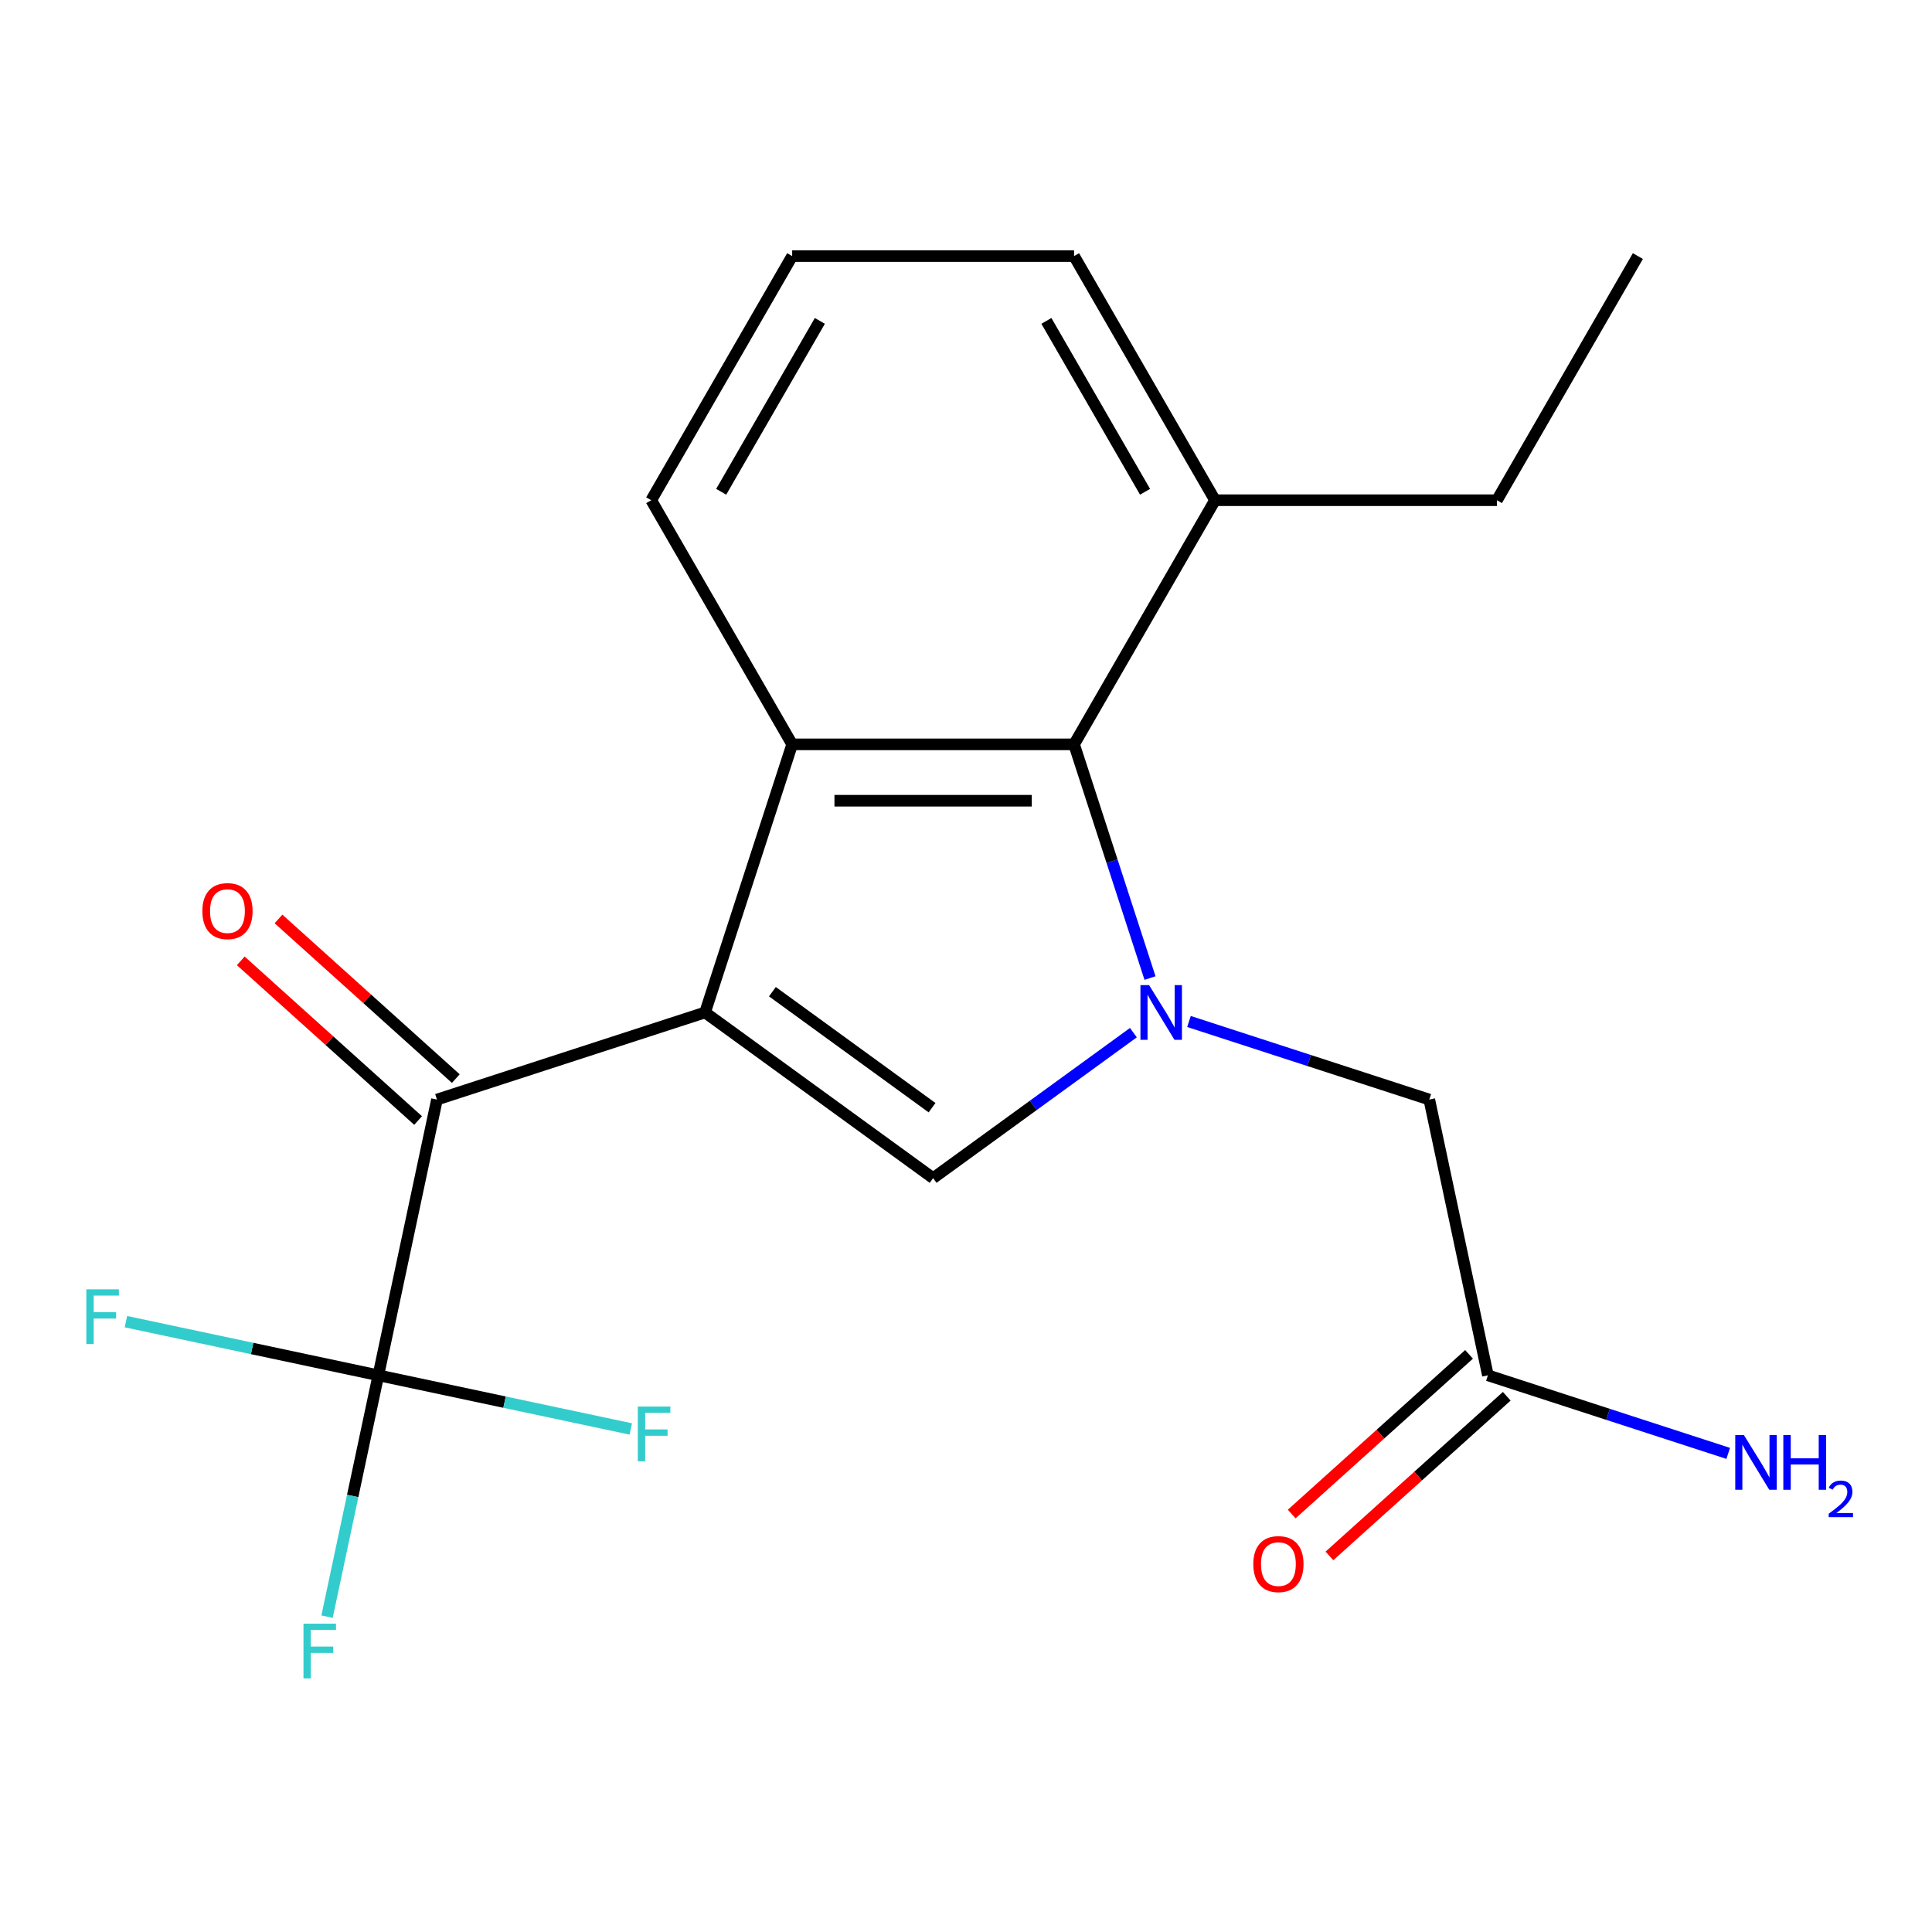 <?xml version='1.0' encoding='iso-8859-1'?>
<svg version='1.1' baseProfile='full'
              xmlns='http://www.w3.org/2000/svg'
                      xmlns:rdkit='http://www.rdkit.org/xml'
                      xmlns:xlink='http://www.w3.org/1999/xlink'
                  xml:space='preserve'
width='1000px' height='1000px' viewBox='0 0 1000 1000'>
<!-- END OF HEADER -->
<rect style='opacity:1.0;fill:#FFFFFF;stroke:none' width='1000' height='1000' x='0' y='0'> </rect>
<path class='bond-1' d='M 364.938,524.045 L 482.983,609.81' style='fill:none;fill-rule:evenodd;stroke:#000000;stroke-width:6px;stroke-linecap:butt;stroke-linejoin:miter;stroke-opacity:1' />
<path class='bond-1' d='M 399.798,513.301 L 482.43,573.337' style='fill:none;fill-rule:evenodd;stroke:#000000;stroke-width:6px;stroke-linecap:butt;stroke-linejoin:miter;stroke-opacity:1' />
<path class='bond-2' d='M 364.938,524.045 L 410.027,385.275' style='fill:none;fill-rule:evenodd;stroke:#000000;stroke-width:6px;stroke-linecap:butt;stroke-linejoin:miter;stroke-opacity:1' />
<path class='bond-3' d='M 364.938,524.045 L 226.168,569.135' style='fill:none;fill-rule:evenodd;stroke:#000000;stroke-width:6px;stroke-linecap:butt;stroke-linejoin:miter;stroke-opacity:1' />
<path class='bond-0' d='M 586.641,534.499 L 534.812,572.155' style='fill:none;fill-rule:evenodd;stroke:#0000FF;stroke-width:6px;stroke-linecap:butt;stroke-linejoin:miter;stroke-opacity:1' />
<path class='bond-0' d='M 534.812,572.155 L 482.983,609.81' style='fill:none;fill-rule:evenodd;stroke:#000000;stroke-width:6px;stroke-linecap:butt;stroke-linejoin:miter;stroke-opacity:1' />
<path class='bond-6' d='M 615.416,528.72 L 677.608,548.928' style='fill:none;fill-rule:evenodd;stroke:#0000FF;stroke-width:6px;stroke-linecap:butt;stroke-linejoin:miter;stroke-opacity:1' />
<path class='bond-6' d='M 677.608,548.928 L 739.799,569.135' style='fill:none;fill-rule:evenodd;stroke:#000000;stroke-width:6px;stroke-linecap:butt;stroke-linejoin:miter;stroke-opacity:1' />
<path class='bond-20' d='M 595.242,506.238 L 575.591,445.756' style='fill:none;fill-rule:evenodd;stroke:#0000FF;stroke-width:6px;stroke-linecap:butt;stroke-linejoin:miter;stroke-opacity:1' />
<path class='bond-20' d='M 575.591,445.756 L 555.939,385.275' style='fill:none;fill-rule:evenodd;stroke:#000000;stroke-width:6px;stroke-linecap:butt;stroke-linejoin:miter;stroke-opacity:1' />
<path class='bond-4' d='M 410.027,385.275 L 555.939,385.275' style='fill:none;fill-rule:evenodd;stroke:#000000;stroke-width:6px;stroke-linecap:butt;stroke-linejoin:miter;stroke-opacity:1' />
<path class='bond-4' d='M 431.914,414.457 L 534.052,414.457' style='fill:none;fill-rule:evenodd;stroke:#000000;stroke-width:6px;stroke-linecap:butt;stroke-linejoin:miter;stroke-opacity:1' />
<path class='bond-15' d='M 410.027,385.275 L 337.071,258.912' style='fill:none;fill-rule:evenodd;stroke:#000000;stroke-width:6px;stroke-linecap:butt;stroke-linejoin:miter;stroke-opacity:1' />
<path class='bond-5' d='M 226.168,569.135 L 195.831,711.858' style='fill:none;fill-rule:evenodd;stroke:#000000;stroke-width:6px;stroke-linecap:butt;stroke-linejoin:miter;stroke-opacity:1' />
<path class='bond-8' d='M 235.931,558.291 L 190.038,516.969' style='fill:none;fill-rule:evenodd;stroke:#000000;stroke-width:6px;stroke-linecap:butt;stroke-linejoin:miter;stroke-opacity:1' />
<path class='bond-8' d='M 190.038,516.969 L 144.145,475.647' style='fill:none;fill-rule:evenodd;stroke:#FF0000;stroke-width:6px;stroke-linecap:butt;stroke-linejoin:miter;stroke-opacity:1' />
<path class='bond-8' d='M 216.404,579.978 L 170.511,538.656' style='fill:none;fill-rule:evenodd;stroke:#000000;stroke-width:6px;stroke-linecap:butt;stroke-linejoin:miter;stroke-opacity:1' />
<path class='bond-8' d='M 170.511,538.656 L 124.618,497.334' style='fill:none;fill-rule:evenodd;stroke:#FF0000;stroke-width:6px;stroke-linecap:butt;stroke-linejoin:miter;stroke-opacity:1' />
<path class='bond-9' d='M 555.939,385.275 L 628.895,258.912' style='fill:none;fill-rule:evenodd;stroke:#000000;stroke-width:6px;stroke-linecap:butt;stroke-linejoin:miter;stroke-opacity:1' />
<path class='bond-11' d='M 195.831,711.858 L 182.555,774.316' style='fill:none;fill-rule:evenodd;stroke:#000000;stroke-width:6px;stroke-linecap:butt;stroke-linejoin:miter;stroke-opacity:1' />
<path class='bond-11' d='M 182.555,774.316 L 169.279,836.774' style='fill:none;fill-rule:evenodd;stroke:#33CCCC;stroke-width:6px;stroke-linecap:butt;stroke-linejoin:miter;stroke-opacity:1' />
<path class='bond-12' d='M 195.831,711.858 L 130.503,697.972' style='fill:none;fill-rule:evenodd;stroke:#000000;stroke-width:6px;stroke-linecap:butt;stroke-linejoin:miter;stroke-opacity:1' />
<path class='bond-12' d='M 130.503,697.972 L 65.175,684.086' style='fill:none;fill-rule:evenodd;stroke:#33CCCC;stroke-width:6px;stroke-linecap:butt;stroke-linejoin:miter;stroke-opacity:1' />
<path class='bond-13' d='M 195.831,711.858 L 261.159,725.744' style='fill:none;fill-rule:evenodd;stroke:#000000;stroke-width:6px;stroke-linecap:butt;stroke-linejoin:miter;stroke-opacity:1' />
<path class='bond-13' d='M 261.159,725.744 L 326.486,739.63' style='fill:none;fill-rule:evenodd;stroke:#33CCCC;stroke-width:6px;stroke-linecap:butt;stroke-linejoin:miter;stroke-opacity:1' />
<path class='bond-7' d='M 739.799,569.135 L 770.136,711.858' style='fill:none;fill-rule:evenodd;stroke:#000000;stroke-width:6px;stroke-linecap:butt;stroke-linejoin:miter;stroke-opacity:1' />
<path class='bond-10' d='M 760.372,701.015 L 714.479,742.337' style='fill:none;fill-rule:evenodd;stroke:#000000;stroke-width:6px;stroke-linecap:butt;stroke-linejoin:miter;stroke-opacity:1' />
<path class='bond-10' d='M 714.479,742.337 L 668.586,783.659' style='fill:none;fill-rule:evenodd;stroke:#FF0000;stroke-width:6px;stroke-linecap:butt;stroke-linejoin:miter;stroke-opacity:1' />
<path class='bond-10' d='M 779.899,722.701 L 734.006,764.024' style='fill:none;fill-rule:evenodd;stroke:#000000;stroke-width:6px;stroke-linecap:butt;stroke-linejoin:miter;stroke-opacity:1' />
<path class='bond-10' d='M 734.006,764.024 L 688.113,805.346' style='fill:none;fill-rule:evenodd;stroke:#FF0000;stroke-width:6px;stroke-linecap:butt;stroke-linejoin:miter;stroke-opacity:1' />
<path class='bond-14' d='M 770.136,711.858 L 832.327,732.065' style='fill:none;fill-rule:evenodd;stroke:#000000;stroke-width:6px;stroke-linecap:butt;stroke-linejoin:miter;stroke-opacity:1' />
<path class='bond-14' d='M 832.327,732.065 L 894.518,752.272' style='fill:none;fill-rule:evenodd;stroke:#0000FF;stroke-width:6px;stroke-linecap:butt;stroke-linejoin:miter;stroke-opacity:1' />
<path class='bond-18' d='M 628.895,258.912 L 774.807,258.912' style='fill:none;fill-rule:evenodd;stroke:#000000;stroke-width:6px;stroke-linecap:butt;stroke-linejoin:miter;stroke-opacity:1' />
<path class='bond-21' d='M 628.895,258.912 L 555.939,132.548' style='fill:none;fill-rule:evenodd;stroke:#000000;stroke-width:6px;stroke-linecap:butt;stroke-linejoin:miter;stroke-opacity:1' />
<path class='bond-21' d='M 592.679,254.548 L 541.61,166.094' style='fill:none;fill-rule:evenodd;stroke:#000000;stroke-width:6px;stroke-linecap:butt;stroke-linejoin:miter;stroke-opacity:1' />
<path class='bond-16' d='M 337.071,258.912 L 410.027,132.548' style='fill:none;fill-rule:evenodd;stroke:#000000;stroke-width:6px;stroke-linecap:butt;stroke-linejoin:miter;stroke-opacity:1' />
<path class='bond-16' d='M 373.288,254.548 L 424.357,166.094' style='fill:none;fill-rule:evenodd;stroke:#000000;stroke-width:6px;stroke-linecap:butt;stroke-linejoin:miter;stroke-opacity:1' />
<path class='bond-17' d='M 410.027,132.548 L 555.939,132.548' style='fill:none;fill-rule:evenodd;stroke:#000000;stroke-width:6px;stroke-linecap:butt;stroke-linejoin:miter;stroke-opacity:1' />
<path class='bond-19' d='M 774.807,258.912 L 847.763,132.548' style='fill:none;fill-rule:evenodd;stroke:#000000;stroke-width:6px;stroke-linecap:butt;stroke-linejoin:miter;stroke-opacity:1' />
<path  class='atom-1' d='M 594.769 509.885
L 604.049 524.885
Q 604.969 526.365, 606.449 529.045
Q 607.929 531.725, 608.009 531.885
L 608.009 509.885
L 611.769 509.885
L 611.769 538.205
L 607.889 538.205
L 597.929 521.805
Q 596.769 519.885, 595.529 517.685
Q 594.329 515.485, 593.969 514.805
L 593.969 538.205
L 590.289 538.205
L 590.289 509.885
L 594.769 509.885
' fill='#0000FF'/>
<path  class='atom-9' d='M 104.734 471.581
Q 104.734 464.781, 108.094 460.981
Q 111.454 457.181, 117.734 457.181
Q 124.014 457.181, 127.374 460.981
Q 130.734 464.781, 130.734 471.581
Q 130.734 478.461, 127.334 482.381
Q 123.934 486.261, 117.734 486.261
Q 111.494 486.261, 108.094 482.381
Q 104.734 478.501, 104.734 471.581
M 117.734 483.061
Q 122.054 483.061, 124.374 480.181
Q 126.734 477.261, 126.734 471.581
Q 126.734 466.021, 124.374 463.221
Q 122.054 460.381, 117.734 460.381
Q 113.414 460.381, 111.054 463.181
Q 108.734 465.981, 108.734 471.581
Q 108.734 477.301, 111.054 480.181
Q 113.414 483.061, 117.734 483.061
' fill='#FF0000'/>
<path  class='atom-11' d='M 648.702 809.572
Q 648.702 802.772, 652.062 798.972
Q 655.422 795.172, 661.702 795.172
Q 667.982 795.172, 671.342 798.972
Q 674.702 802.772, 674.702 809.572
Q 674.702 816.452, 671.302 820.372
Q 667.902 824.252, 661.702 824.252
Q 655.462 824.252, 652.062 820.372
Q 648.702 816.492, 648.702 809.572
M 661.702 821.052
Q 666.022 821.052, 668.342 818.172
Q 670.702 815.252, 670.702 809.572
Q 670.702 804.012, 668.342 801.212
Q 666.022 798.372, 661.702 798.372
Q 657.382 798.372, 655.022 801.172
Q 652.702 803.972, 652.702 809.572
Q 652.702 815.292, 655.022 818.172
Q 657.382 821.052, 661.702 821.052
' fill='#FF0000'/>
<path  class='atom-12' d='M 157.074 840.421
L 173.914 840.421
L 173.914 843.661
L 160.874 843.661
L 160.874 852.261
L 172.474 852.261
L 172.474 855.541
L 160.874 855.541
L 160.874 868.741
L 157.074 868.741
L 157.074 840.421
' fill='#33CCCC'/>
<path  class='atom-13' d='M 44.688 667.361
L 61.528 667.361
L 61.528 670.601
L 48.488 670.601
L 48.488 679.201
L 60.088 679.201
L 60.088 682.481
L 48.488 682.481
L 48.488 695.681
L 44.688 695.681
L 44.688 667.361
' fill='#33CCCC'/>
<path  class='atom-14' d='M 330.134 728.035
L 346.974 728.035
L 346.974 731.275
L 333.934 731.275
L 333.934 739.875
L 345.534 739.875
L 345.534 743.155
L 333.934 743.155
L 333.934 756.355
L 330.134 756.355
L 330.134 728.035
' fill='#33CCCC'/>
<path  class='atom-15' d='M 902.646 742.787
L 911.926 757.787
Q 912.846 759.267, 914.326 761.947
Q 915.806 764.627, 915.886 764.787
L 915.886 742.787
L 919.646 742.787
L 919.646 771.107
L 915.766 771.107
L 905.806 754.707
Q 904.646 752.787, 903.406 750.587
Q 902.206 748.387, 901.846 747.707
L 901.846 771.107
L 898.166 771.107
L 898.166 742.787
L 902.646 742.787
' fill='#0000FF'/>
<path  class='atom-15' d='M 923.046 742.787
L 926.886 742.787
L 926.886 754.827
L 941.366 754.827
L 941.366 742.787
L 945.206 742.787
L 945.206 771.107
L 941.366 771.107
L 941.366 758.027
L 926.886 758.027
L 926.886 771.107
L 923.046 771.107
L 923.046 742.787
' fill='#0000FF'/>
<path  class='atom-15' d='M 946.579 770.114
Q 947.265 768.345, 948.902 767.368
Q 950.539 766.365, 952.809 766.365
Q 955.634 766.365, 957.218 767.896
Q 958.802 769.427, 958.802 772.147
Q 958.802 774.919, 956.743 777.506
Q 954.71 780.093, 950.486 783.155
L 959.119 783.155
L 959.119 785.267
L 946.526 785.267
L 946.526 783.499
Q 950.011 781.017, 952.07 779.169
Q 954.156 777.321, 955.159 775.658
Q 956.162 773.995, 956.162 772.279
Q 956.162 770.483, 955.265 769.48
Q 954.367 768.477, 952.809 768.477
Q 951.305 768.477, 950.301 769.084
Q 949.298 769.691, 948.585 771.038
L 946.579 770.114
' fill='#0000FF'/>
</svg>
